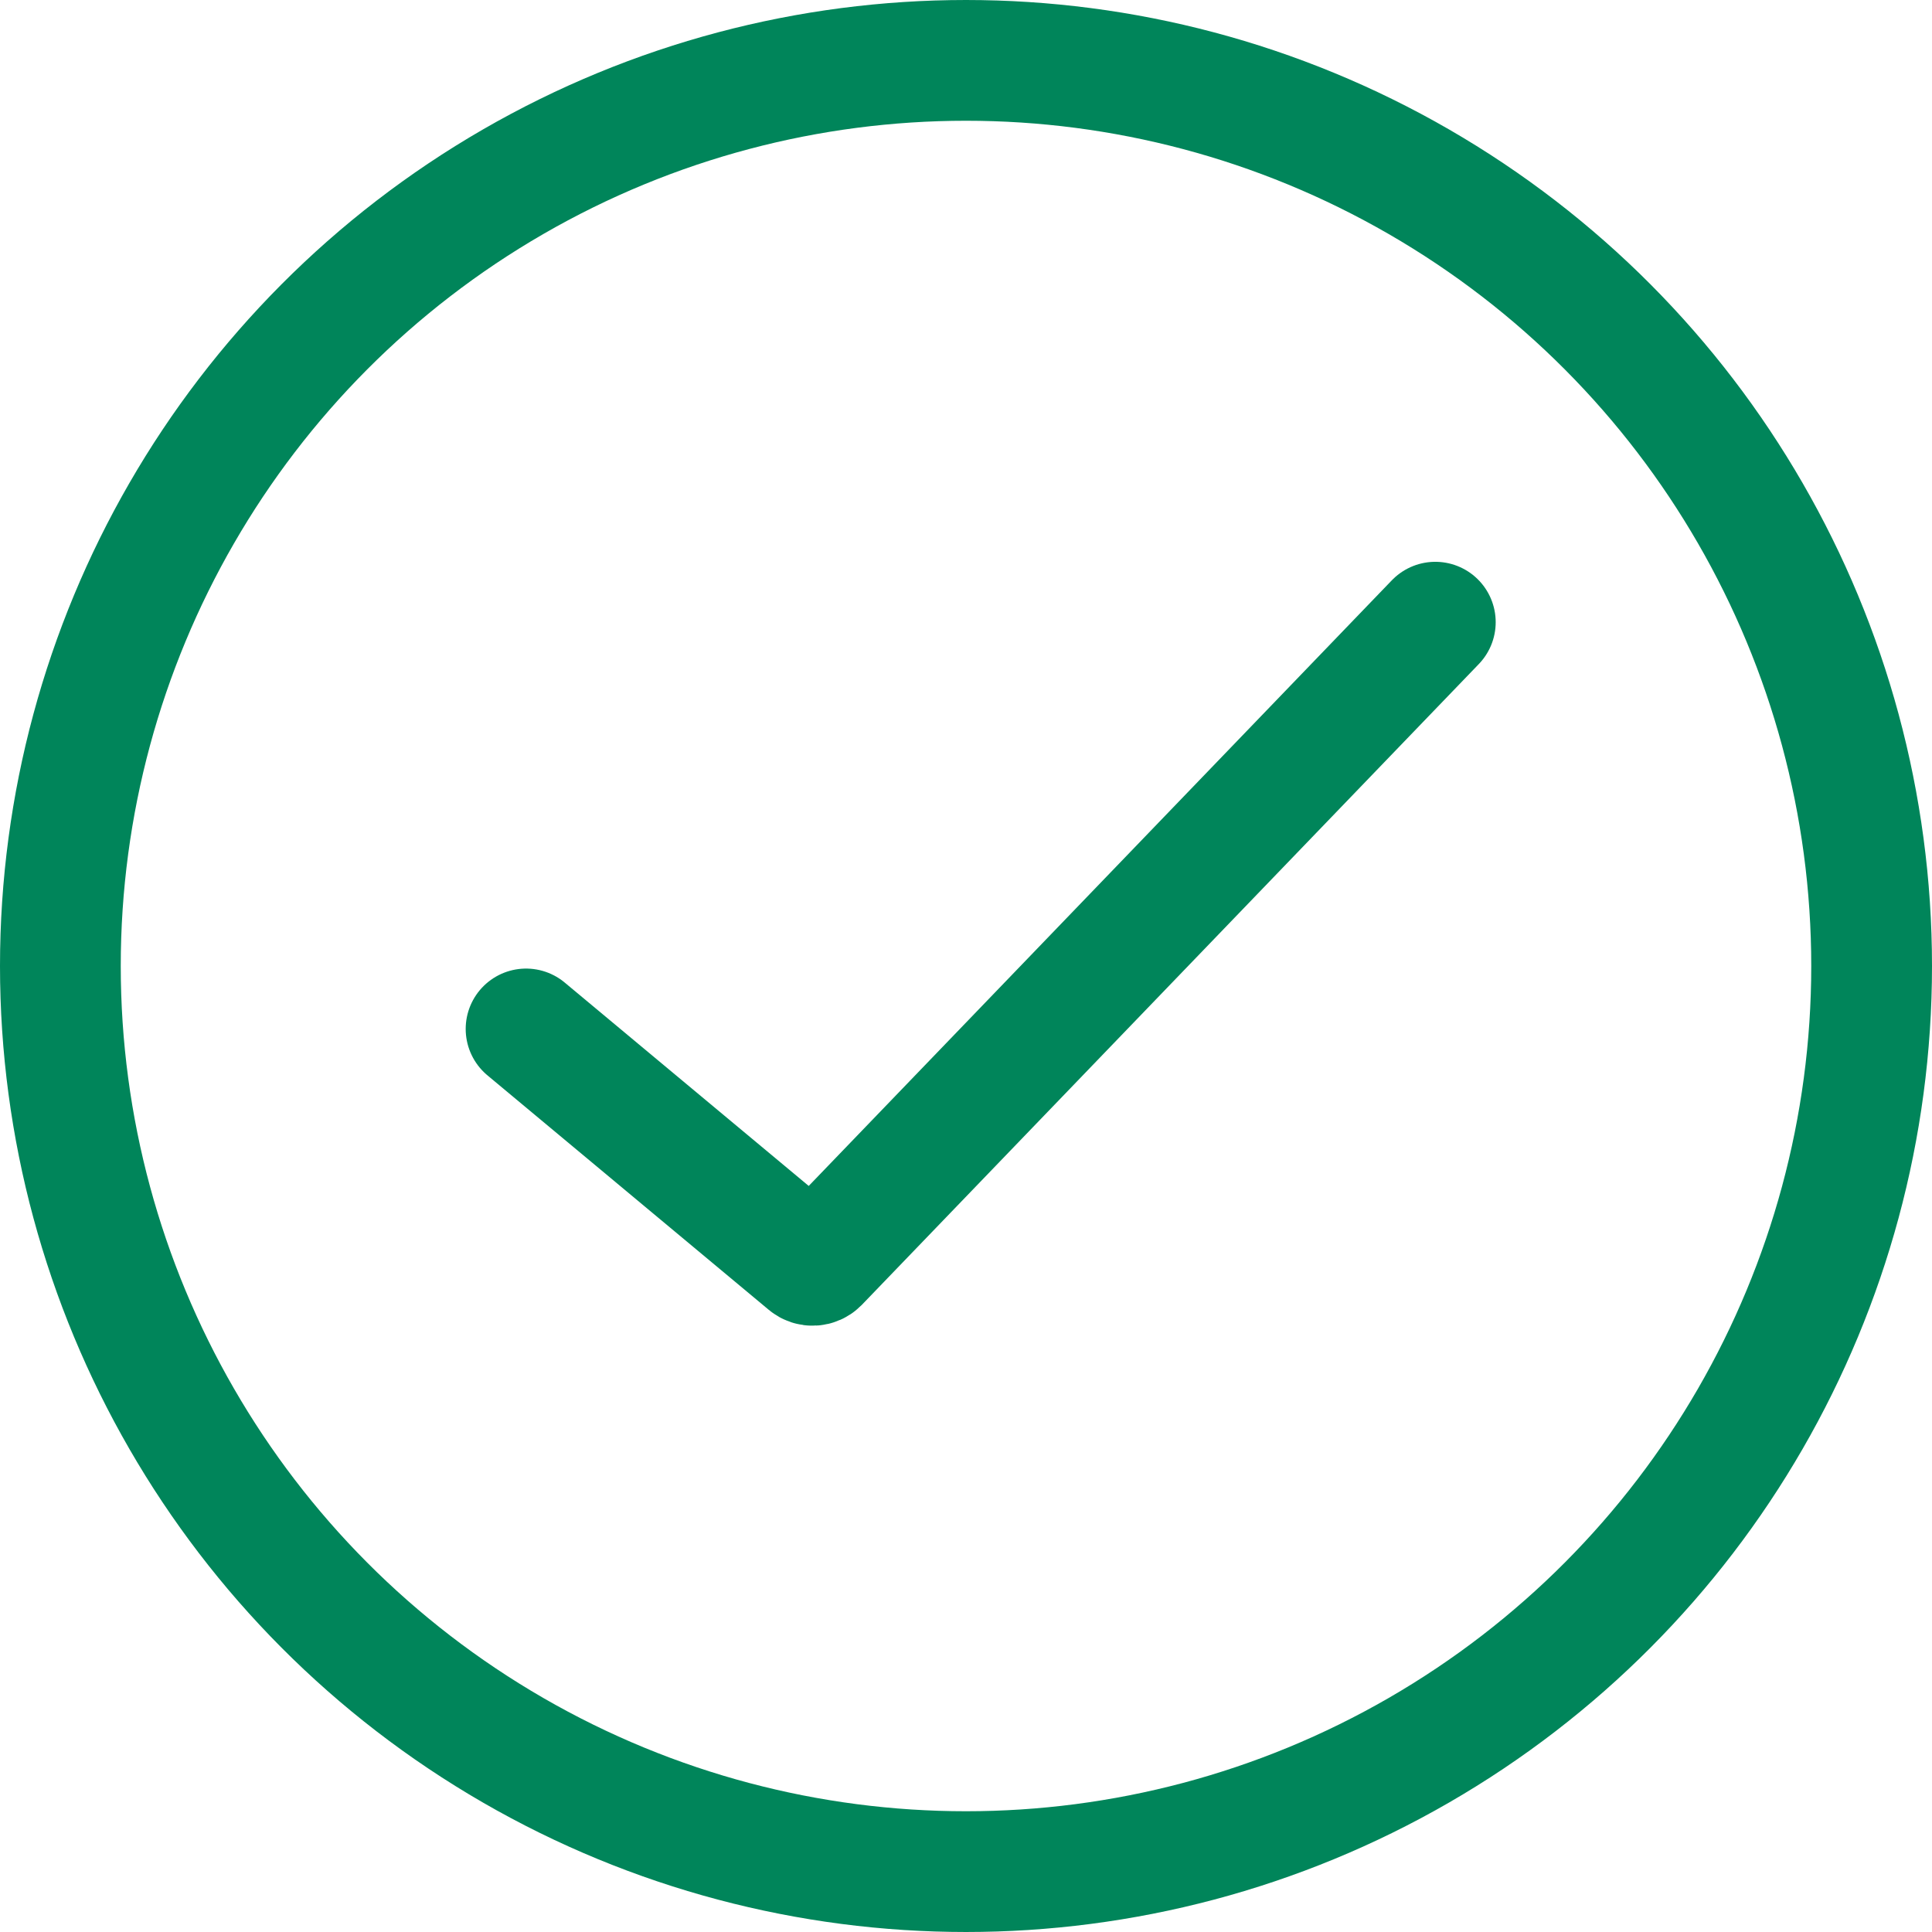 <svg width="24" height="24" viewBox="0 0 24 24" fill="none" xmlns="http://www.w3.org/2000/svg">
<circle cx="12" cy="12" r="11.25" stroke="#00855A" stroke-width="1.5"/>
<path d="M6.535 12.782L10.03 15.695C10.071 15.729 10.13 15.725 10.167 15.688L17.83 7.729" stroke="#00855A" stroke-width="1.5" stroke-linecap="round"/>
</svg>
